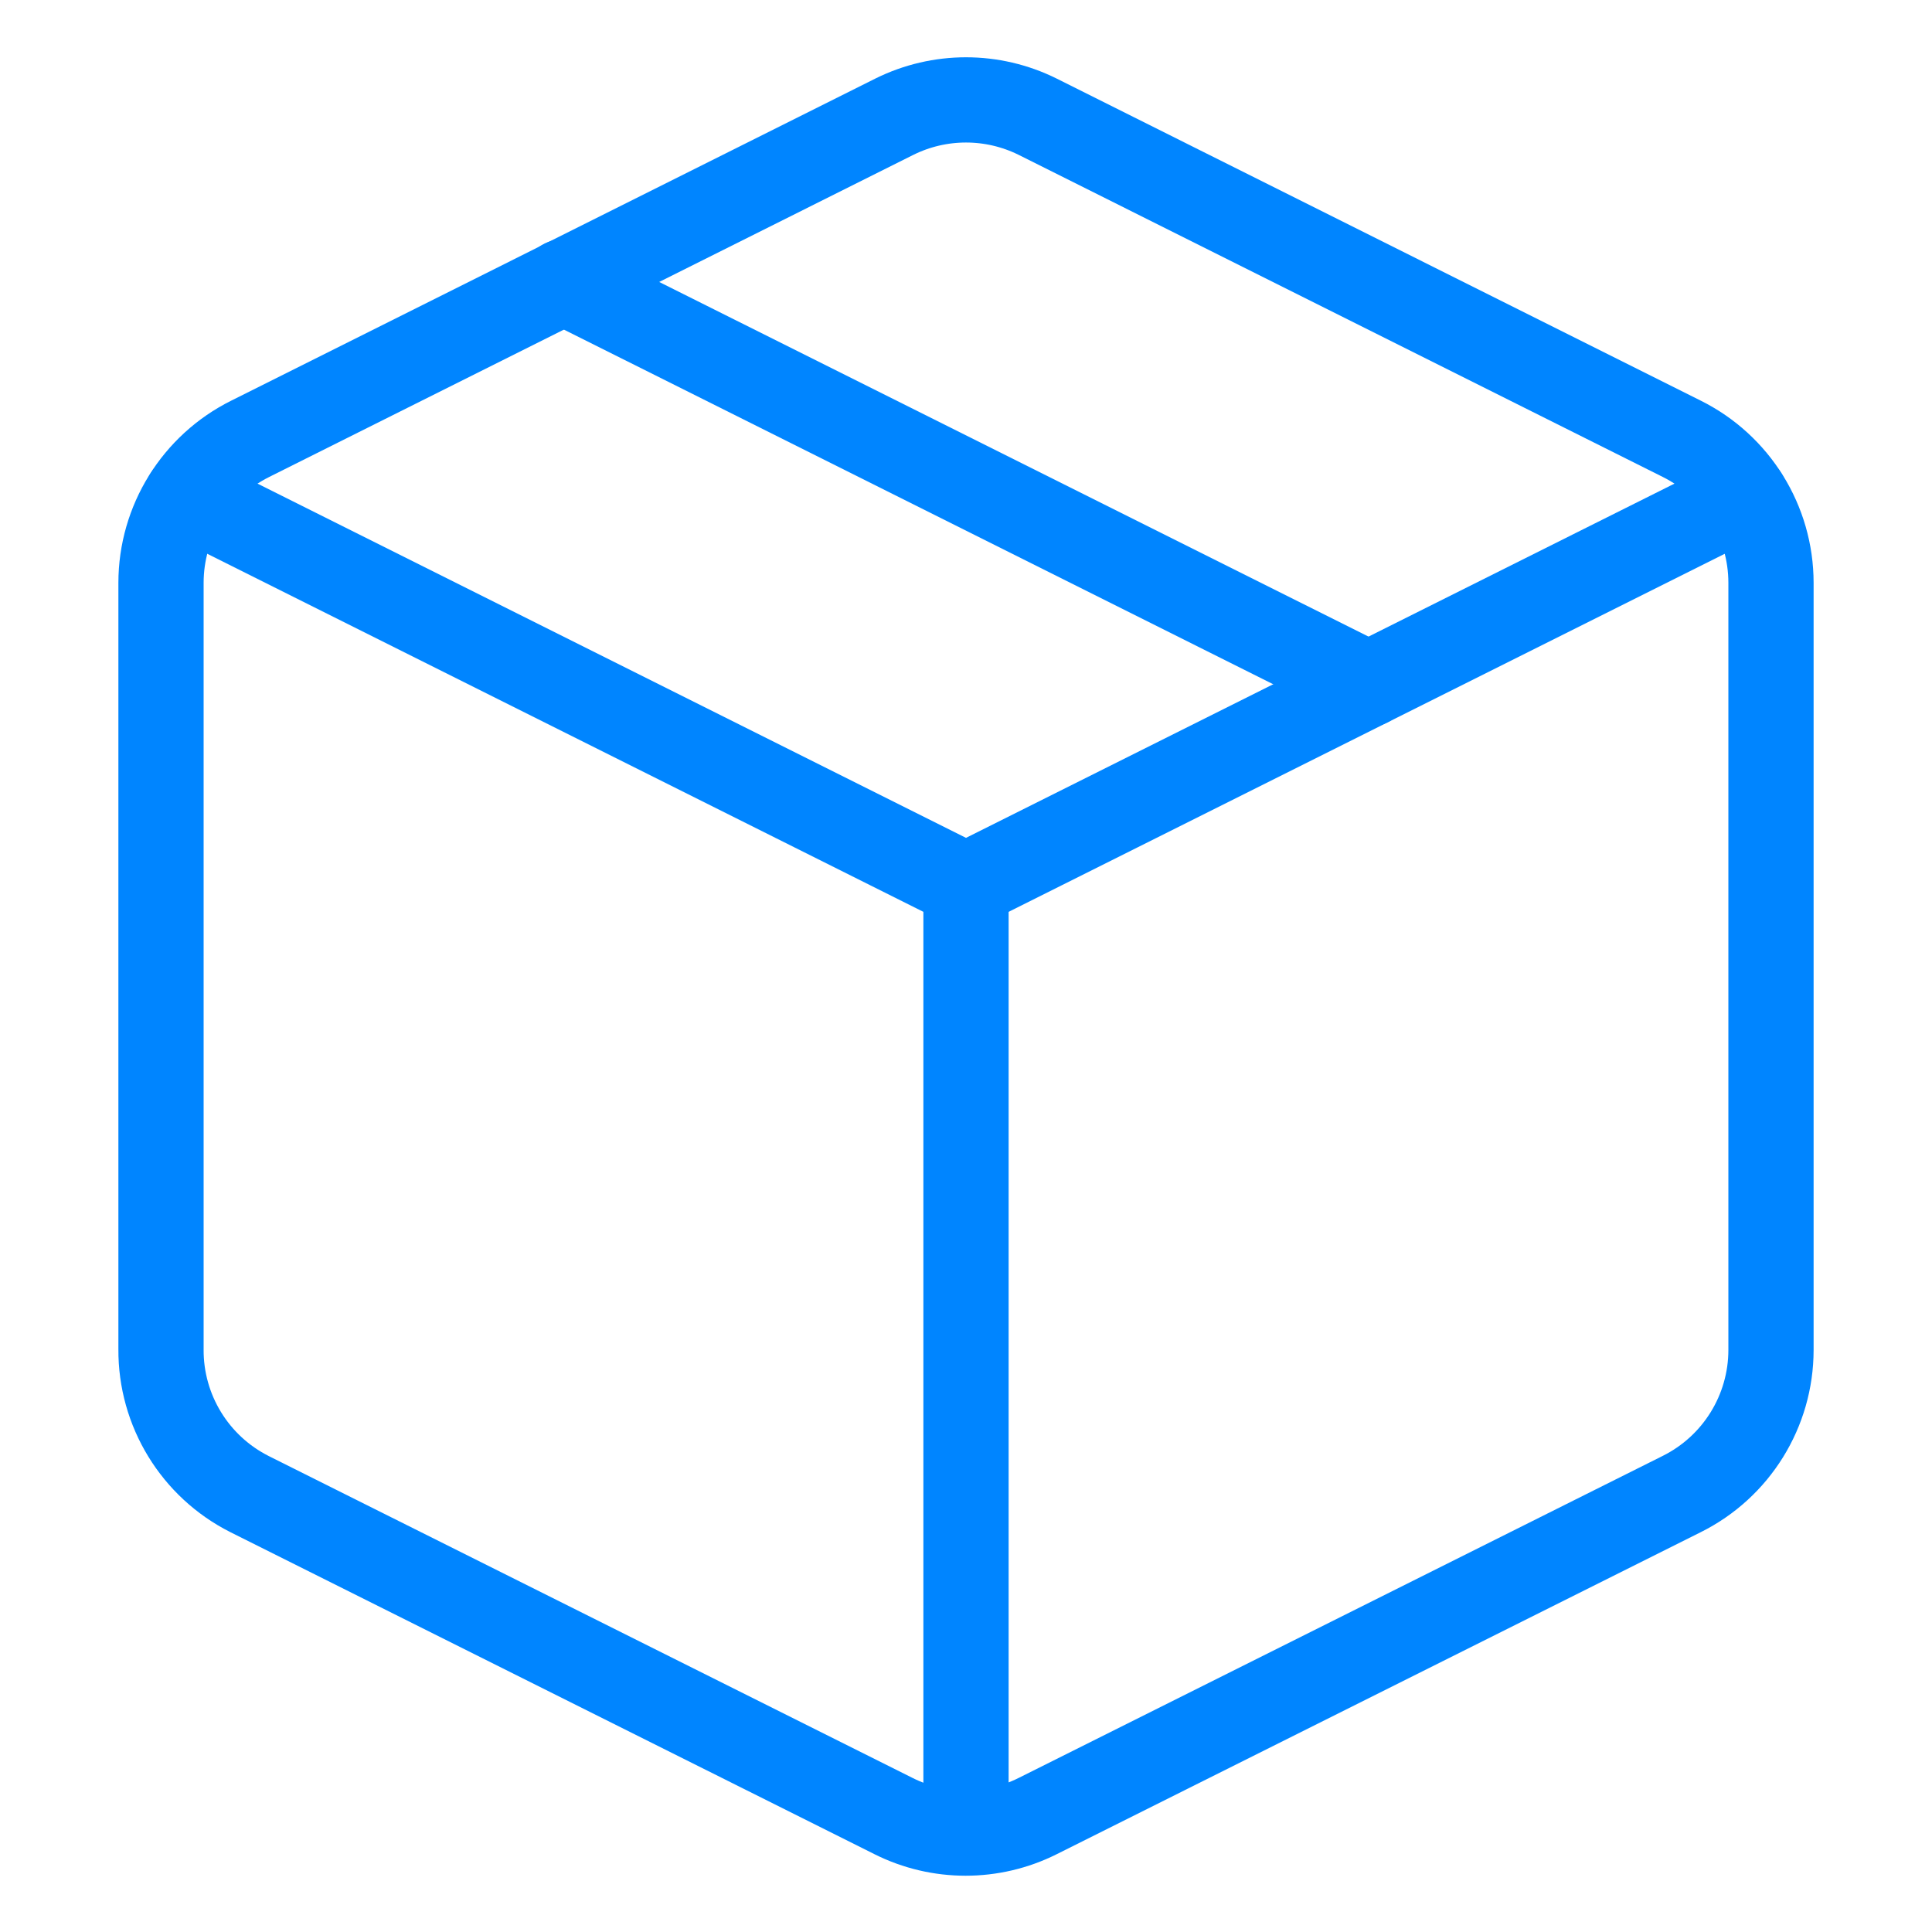 <svg width="68" height="68" viewBox="0 0 68 68" fill="none" xmlns="http://www.w3.org/2000/svg">
<path fill-rule="evenodd" clip-rule="evenodd" d="M36.522 4.108L59.188 15.442C61.114 16.399 62.332 18.363 62.333 20.513V47.515C62.332 49.665 61.114 51.63 59.188 52.587L36.522 63.92C34.925 64.719 33.046 64.719 31.45 63.92L8.783 52.587C6.859 51.617 5.652 49.641 5.667 47.487V20.513C5.668 18.363 6.886 16.399 8.812 15.442L31.478 4.108C33.067 3.319 34.933 3.319 36.522 4.108Z" stroke="#0085FF" stroke-width="3" stroke-linecap="round" stroke-linejoin="round"/>
<path d="M6.573 17.453L34 31.167L61.427 17.453" stroke="#0085FF" stroke-width="3" stroke-linecap="round" stroke-linejoin="round"/>
<path d="M34 64.487V31.167" stroke="#0085FF" stroke-width="3" stroke-linecap="round" stroke-linejoin="round"/>
<path d="M19.833 9.917L48.167 24.083" stroke="#0085FF" stroke-width="3" stroke-linecap="round" stroke-linejoin="round"/>
</svg>

